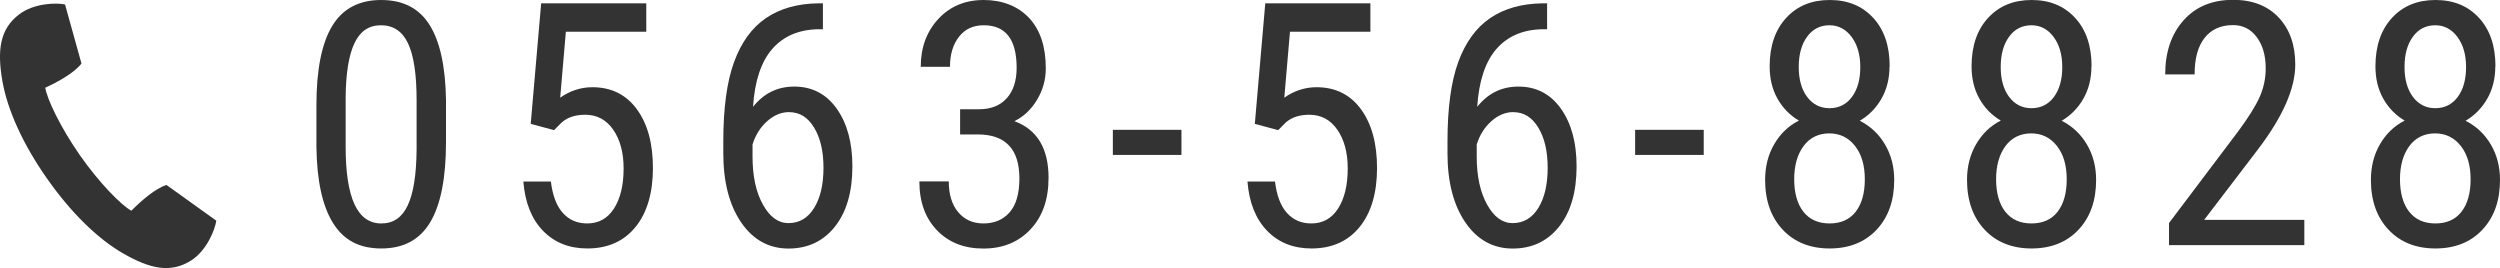 <?xml version="1.0" encoding="UTF-8"?>
<svg id="_レイヤー_1" data-name="レイヤー 1" xmlns="http://www.w3.org/2000/svg" width="308.69" height="33.1" viewBox="0 0 308.69 33.1">
  <defs>
    <style>
      .cls-1 {
        fill: #333;
        stroke-width: 0px;
      }
    </style>
  </defs>
  <g>
    <path class="cls-1" d="M55.07,17.54c0,4.4-.64,7.69-1.93,9.87s-3.3,3.27-6.05,3.27-4.66-1.04-5.97-3.14-2-5.24-2.05-9.43v-5.13c0-4.36.65-7.62,1.94-9.76s3.31-3.22,6.04-3.22,4.69,1.02,5.98,3.06,1.97,5.12,2.04,9.25v5.23ZM51.44,12.35c0-3.16-.35-5.49-1.05-6.98s-1.81-2.25-3.34-2.25-2.58.74-3.28,2.21-1.06,3.69-1.09,6.65v6.15c0,3.14.36,5.51,1.09,7.09s1.83,2.37,3.32,2.37,2.56-.75,3.26-2.24,1.06-3.77,1.09-6.83v-6.17Z"/>
    <path class="cls-1" d="M65.53,15.3l1.29-14.89h12.98v3.51h-9.93l-.7,8.14c1.23-.86,2.56-1.29,3.98-1.29,2.32,0,4.15.9,5.48,2.71s1.99,4.23,1.99,7.28-.72,5.52-2.16,7.28-3.42,2.64-5.94,2.64c-2.24,0-4.07-.73-5.48-2.19s-2.21-3.49-2.42-6.07h3.4c.21,1.71.69,3,1.47,3.87s1.78,1.3,3.02,1.3c1.41,0,2.51-.61,3.3-1.84s1.19-2.88,1.19-4.95c0-1.96-.43-3.55-1.28-4.78s-2.01-1.85-3.46-1.85c-1.2,0-2.17.31-2.89.94l-.96.96-2.89-.78Z"/>
    <path class="cls-1" d="M101.61.39v3.22h-.59c-2.42.05-4.31.87-5.68,2.45s-2.15,3.96-2.36,7.13c1.33-1.67,3.02-2.5,5.09-2.5,2.2,0,3.95.91,5.24,2.72s1.94,4.19,1.94,7.13c0,3.13-.71,5.61-2.14,7.42s-3.35,2.73-5.75,2.73-4.37-1.07-5.84-3.22-2.21-5-2.21-8.55v-1.46c0-4.1.44-7.37,1.33-9.8s2.2-4.24,3.93-5.42,3.88-1.79,6.45-1.83h.62ZM97.45,13.84c-.98,0-1.89.38-2.73,1.13s-1.44,1.71-1.8,2.87v1.5c0,2.42.43,4.39,1.28,5.92s1.9,2.29,3.15,2.29c1.35,0,2.41-.63,3.18-1.88s1.15-2.9,1.15-4.95-.38-3.67-1.15-4.95-1.79-1.92-3.08-1.92Z"/>
    <path class="cls-1" d="M118.55,13.49h2.32c1.49,0,2.64-.46,3.45-1.37s1.21-2.17,1.21-3.75c0-3.5-1.35-5.25-4.06-5.25-1.3,0-2.32.47-3.06,1.42s-1.11,2.18-1.11,3.71h-3.61c0-2.39.73-4.36,2.18-5.92s3.32-2.33,5.59-2.33,4.22.74,5.6,2.21,2.07,3.55,2.07,6.24c0,1.38-.36,2.67-1.08,3.87s-1.65,2.08-2.8,2.64c2.82,1.04,4.22,3.37,4.22,6.99,0,2.67-.74,4.79-2.23,6.37s-3.42,2.37-5.81,2.37-4.28-.75-5.73-2.25-2.18-3.51-2.18-6.04h3.63c0,1.59.38,2.85,1.15,3.78s1.81,1.41,3.14,1.41,2.43-.46,3.23-1.38,1.2-2.31,1.2-4.18c0-3.62-1.72-5.43-5.15-5.43h-2.17v-3.1Z"/>
    <path class="cls-1" d="M145.88,19.13h-8.47v-3.1h8.47v3.1Z"/>
    <path class="cls-1" d="M154.94,15.3l1.29-14.89h12.98v3.51h-9.93l-.7,8.14c1.23-.86,2.56-1.29,3.98-1.29,2.32,0,4.15.9,5.48,2.71s1.99,4.23,1.99,7.28-.72,5.52-2.16,7.28-3.42,2.64-5.94,2.64c-2.24,0-4.07-.73-5.48-2.19s-2.21-3.49-2.42-6.07h3.4c.21,1.71.69,3,1.47,3.87s1.78,1.3,3.02,1.3c1.41,0,2.51-.61,3.3-1.84s1.19-2.88,1.19-4.95c0-1.96-.43-3.55-1.28-4.78s-2.01-1.85-3.46-1.85c-1.2,0-2.17.31-2.89.94l-.96.96-2.89-.78Z"/>
    <path class="cls-1" d="M191.03.39v3.22h-.59c-2.42.05-4.31.87-5.68,2.45s-2.15,3.96-2.36,7.13c1.33-1.67,3.02-2.5,5.09-2.5,2.2,0,3.95.91,5.24,2.72s1.94,4.19,1.94,7.13c0,3.13-.71,5.61-2.14,7.42s-3.35,2.73-5.75,2.73-4.37-1.07-5.84-3.22-2.21-5-2.21-8.55v-1.46c0-4.1.44-7.37,1.33-9.8s2.2-4.24,3.93-5.42,3.88-1.79,6.45-1.83h.62ZM186.87,13.84c-.98,0-1.89.38-2.73,1.13s-1.44,1.71-1.8,2.87v1.5c0,2.42.43,4.39,1.28,5.92s1.9,2.29,3.15,2.29c1.35,0,2.41-.63,3.18-1.88s1.15-2.9,1.15-4.95-.38-3.67-1.15-4.95-1.79-1.92-3.08-1.92Z"/>
    <path class="cls-1" d="M210.37,19.13h-8.47v-3.1h8.47v3.1Z"/>
    <path class="cls-1" d="M233.31,8.2c0,1.49-.33,2.82-.99,3.98s-1.56,2.07-2.68,2.73c1.33.68,2.37,1.66,3.12,2.94s1.13,2.73,1.13,4.36c0,2.57-.73,4.62-2.18,6.16s-3.39,2.31-5.79,2.31-4.34-.77-5.79-2.31-2.18-3.59-2.18-6.16c0-1.64.37-3.11,1.12-4.4s1.76-2.27,3.05-2.92c-1.12-.66-2-1.56-2.65-2.72s-.96-2.48-.96-3.97c0-2.52.68-4.51,2.04-5.99s3.15-2.21,5.38-2.21,4,.73,5.36,2.2,2.04,3.46,2.04,6.01ZM230.26,22.13c0-1.71-.4-3.08-1.21-4.11s-1.87-1.55-3.18-1.55-2.4.52-3.17,1.56-1.16,2.41-1.16,4.1.38,3.06,1.14,4.02,1.84,1.44,3.23,1.44,2.47-.48,3.22-1.44,1.13-2.3,1.13-4.02ZM229.7,8.27c0-1.52-.36-2.76-1.07-3.71s-1.62-1.44-2.73-1.44c-1.16,0-2.08.47-2.77,1.42s-1.03,2.19-1.03,3.73.35,2.79,1.05,3.71,1.61,1.38,2.75,1.38,2.08-.46,2.77-1.39,1.03-2.16,1.03-3.69Z"/>
    <path class="cls-1" d="M258.24,8.2c0,1.49-.33,2.82-.99,3.98s-1.56,2.07-2.68,2.73c1.33.68,2.37,1.66,3.12,2.94s1.13,2.73,1.13,4.36c0,2.57-.73,4.62-2.18,6.16s-3.39,2.31-5.79,2.31-4.34-.77-5.79-2.31-2.18-3.59-2.18-6.16c0-1.64.37-3.11,1.12-4.4s1.76-2.27,3.05-2.92c-1.12-.66-2-1.56-2.65-2.72s-.96-2.48-.96-3.97c0-2.52.68-4.51,2.04-5.99s3.15-2.21,5.38-2.21,4,.73,5.36,2.2,2.04,3.46,2.04,6.01ZM255.19,22.13c0-1.71-.4-3.08-1.21-4.11s-1.87-1.55-3.18-1.55-2.4.52-3.17,1.56-1.16,2.41-1.16,4.1.38,3.06,1.14,4.02,1.84,1.44,3.23,1.44,2.47-.48,3.22-1.44,1.13-2.3,1.13-4.02ZM254.64,8.27c0-1.52-.36-2.76-1.07-3.71s-1.62-1.44-2.73-1.44c-1.16,0-2.08.47-2.77,1.42s-1.03,2.19-1.03,3.73.35,2.79,1.05,3.71,1.61,1.38,2.75,1.38,2.08-.46,2.77-1.39,1.03-2.16,1.03-3.69Z"/>
    <path class="cls-1" d="M284.51,30.27h-16.69v-2.73l8.51-11.28c1.29-1.74,2.18-3.16,2.68-4.28s.75-2.29.75-3.54c0-1.59-.37-2.87-1.11-3.86s-1.71-1.48-2.91-1.48c-1.52,0-2.69.52-3.52,1.57s-1.24,2.55-1.24,4.52h-3.63c0-2.75.75-4.97,2.26-6.67s3.55-2.54,6.13-2.54c2.38,0,4.25.73,5.62,2.18s2.05,3.39,2.05,5.81c0,2.95-1.54,6.45-4.61,10.48l-6.64,8.7h12.37v3.1Z"/>
    <path class="cls-1" d="M308.11,8.2c0,1.49-.33,2.82-.99,3.98s-1.56,2.07-2.68,2.73c1.33.68,2.37,1.66,3.12,2.94s1.13,2.73,1.13,4.36c0,2.57-.73,4.62-2.18,6.16s-3.39,2.31-5.79,2.31-4.34-.77-5.79-2.31-2.18-3.59-2.18-6.16c0-1.64.37-3.11,1.12-4.4s1.76-2.27,3.05-2.92c-1.12-.66-2-1.56-2.65-2.72s-.96-2.48-.96-3.97c0-2.52.68-4.51,2.04-5.99s3.15-2.21,5.38-2.21,4,.73,5.36,2.2,2.04,3.46,2.04,6.01ZM305.06,22.13c0-1.71-.4-3.08-1.21-4.11s-1.87-1.55-3.18-1.55-2.4.52-3.17,1.56-1.16,2.41-1.16,4.1.38,3.06,1.14,4.02,1.84,1.44,3.23,1.44,2.47-.48,3.22-1.44,1.13-2.3,1.13-4.02ZM304.5,8.27c0-1.52-.36-2.76-1.07-3.71s-1.62-1.44-2.73-1.44c-1.16,0-2.08.47-2.77,1.42s-1.03,2.19-1.03,3.73.35,2.79,1.05,3.71,1.61,1.38,2.75,1.38,2.08-.46,2.77-1.39,1.03-2.16,1.03-3.69Z"/>
  </g>
  <path class="cls-1" d="M16.22,26.02c-1.21-.65-3.95-3.41-6.36-6.86-2.41-3.45-4.07-6.97-4.27-8.33,1.56-.71,3.62-1.86,4.47-2.99L8.03.55c-1.07-.23-3.83-.17-5.66,1.22C0,3.57-.38,6.15.3,10.04c.63,3.56,2.53,7.76,5.48,11.97,2.95,4.21,6.24,7.44,9.37,9.25,3.42,1.98,5.97,2.49,8.47.89,1.93-1.24,2.93-3.82,3.09-4.9l-6.15-4.41c-1.36.41-3.14,1.96-4.34,3.18Z"/>
</svg>